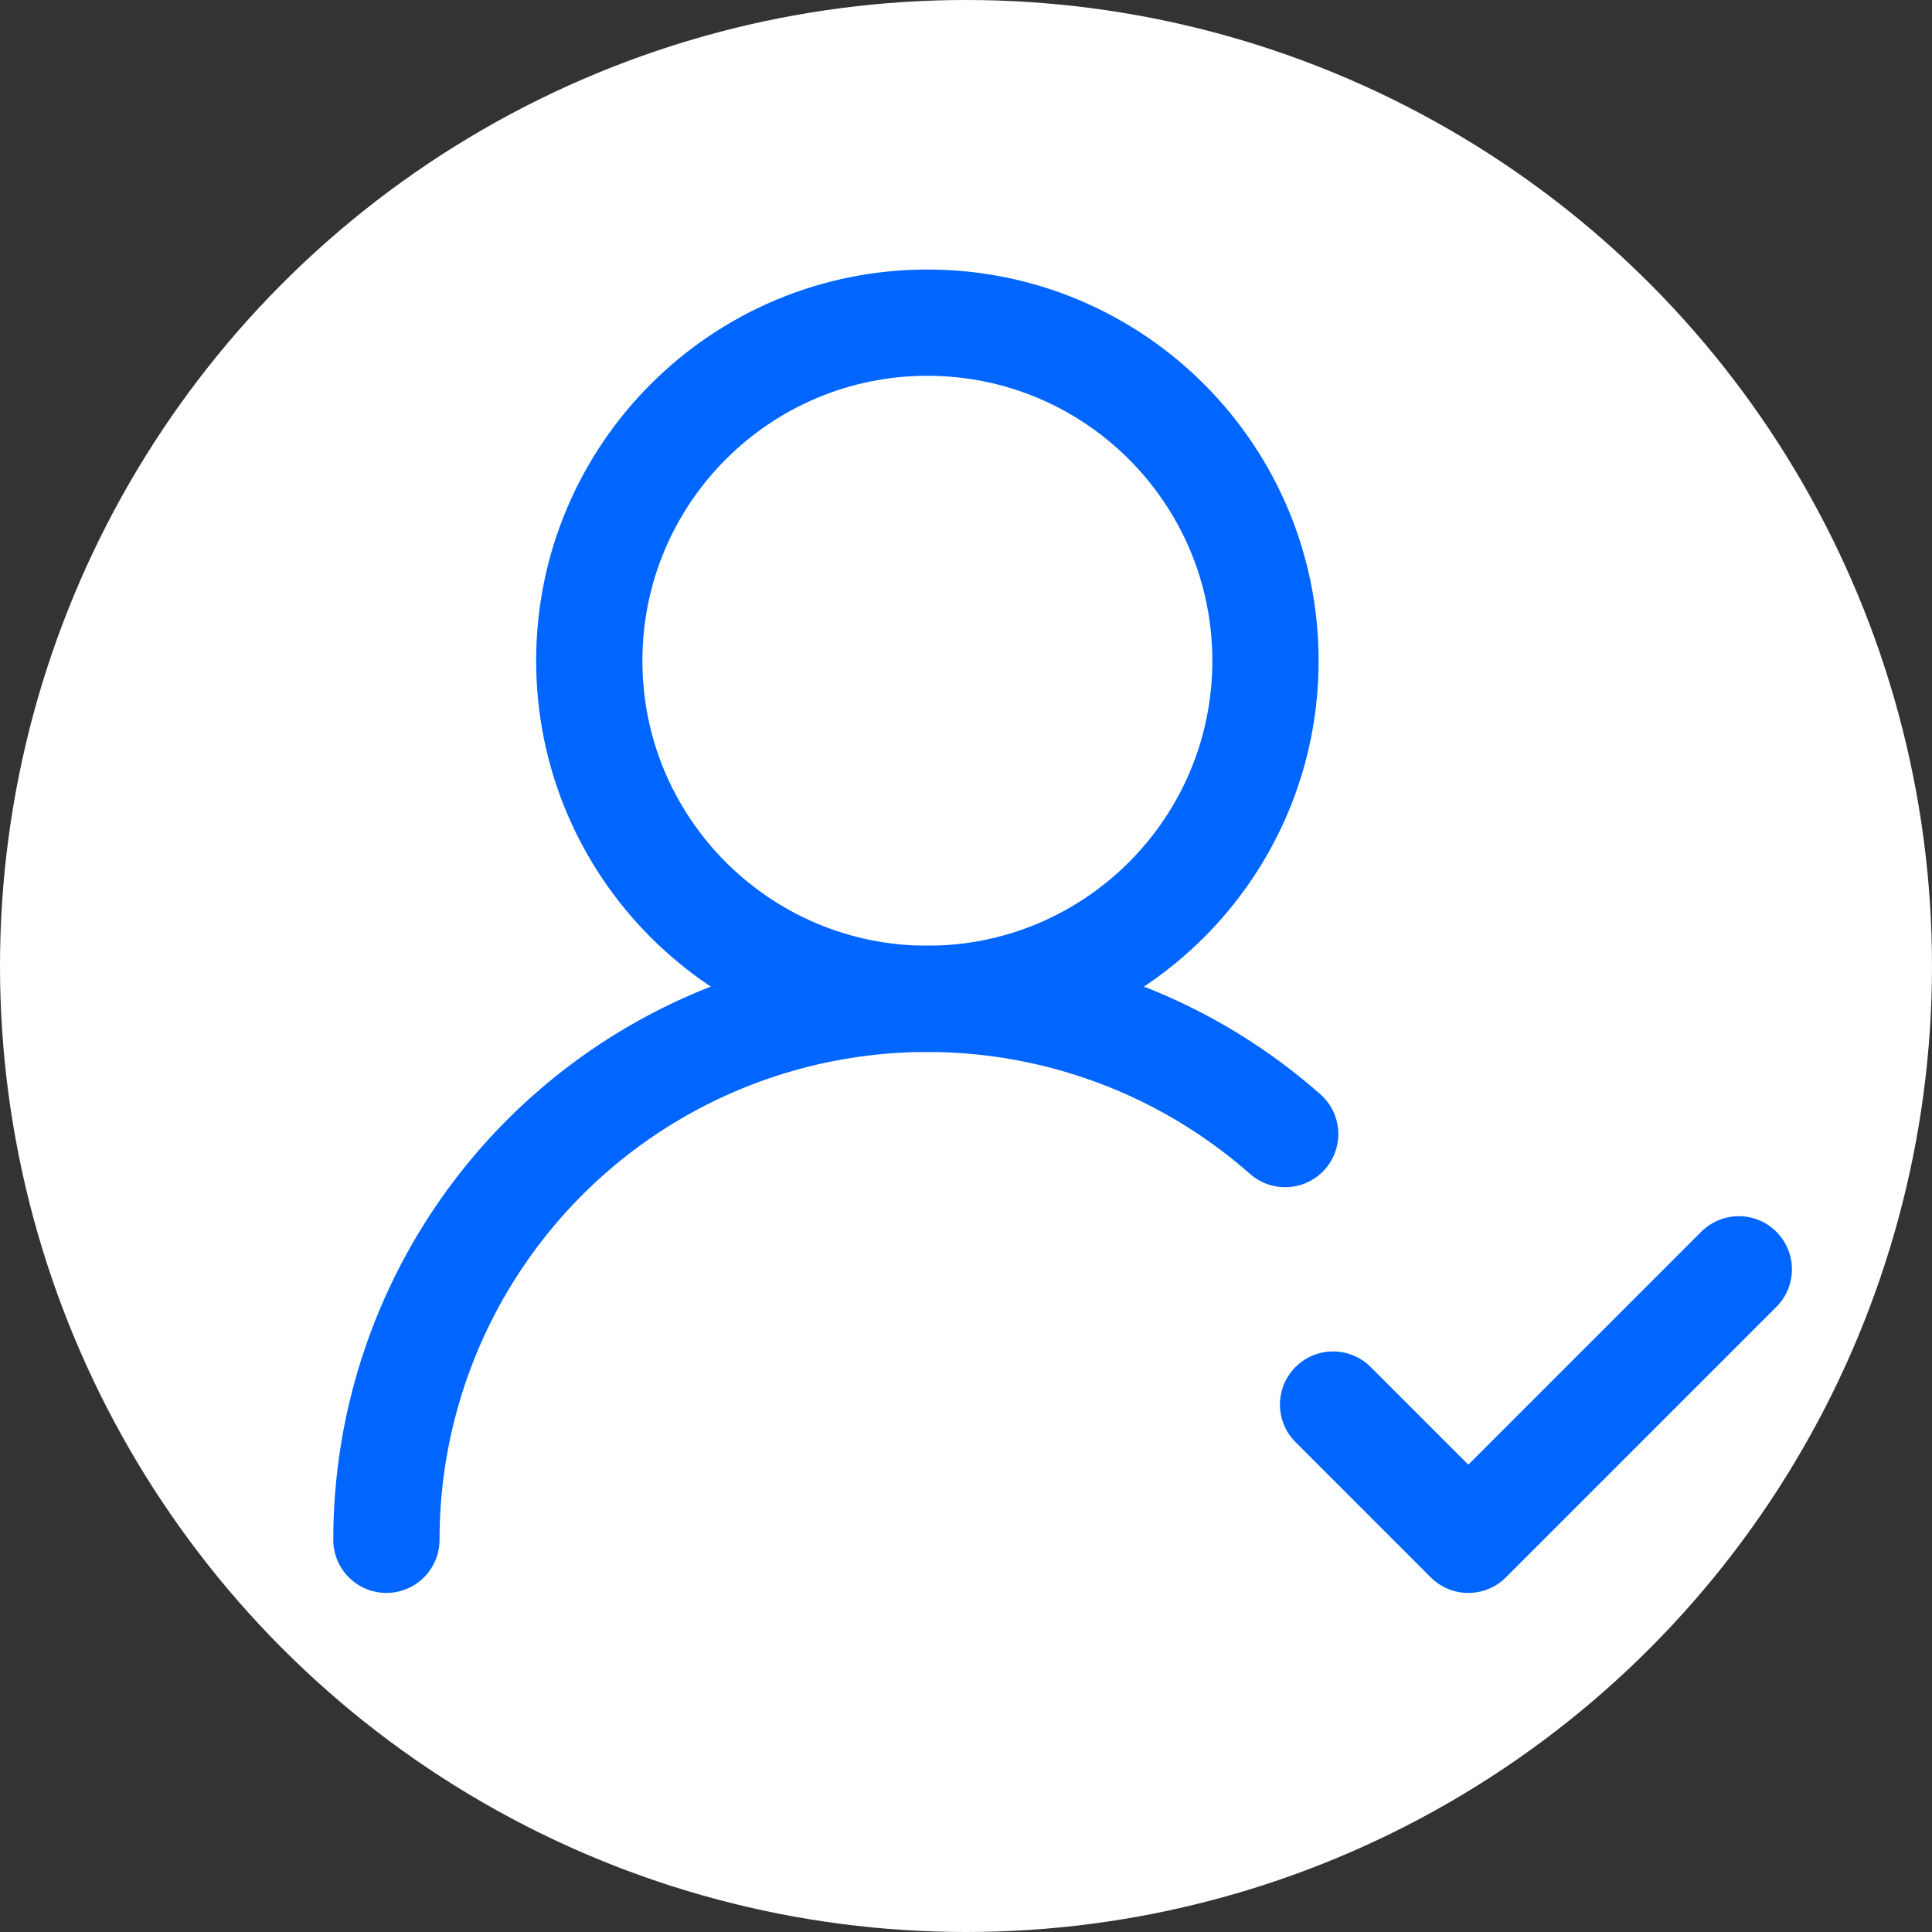 <svg width="100" height="100" viewBox="0 0 100 100" fill="none" xmlns="http://www.w3.org/2000/svg">
<rect x="0" y="0" width="100" height="100" fill="#333333" stroke="none"/>
<circle cx="50" cy="50" r="50" fill="white"/>
<path d="M20 79.7C20 74.311 21.555 69.037 24.478 64.51C27.401 59.983 31.568 56.395 36.48 54.178C41.392 51.961 46.839 51.209 52.167 52.011C57.496 52.813 62.48 55.136 66.521 58.7" stroke="#0066FF" stroke-width="5.5" stroke-linecap="round" stroke-linejoin="round"/>
<path d="M48.001 51.7C57.666 51.7 65.501 43.865 65.501 34.201C65.501 24.536 57.666 16.701 48.001 16.701C38.336 16.701 30.501 24.536 30.501 34.201C30.501 43.865 38.336 51.7 48.001 51.7Z" stroke="#0066FF" stroke-width="5.5" stroke-linecap="round" stroke-linejoin="round"/>
<path d="M69 72.7L76 79.7L90 65.7" stroke="#0066FF" stroke-width="5.5" stroke-linecap="round" stroke-linejoin="round"/>
</svg>

